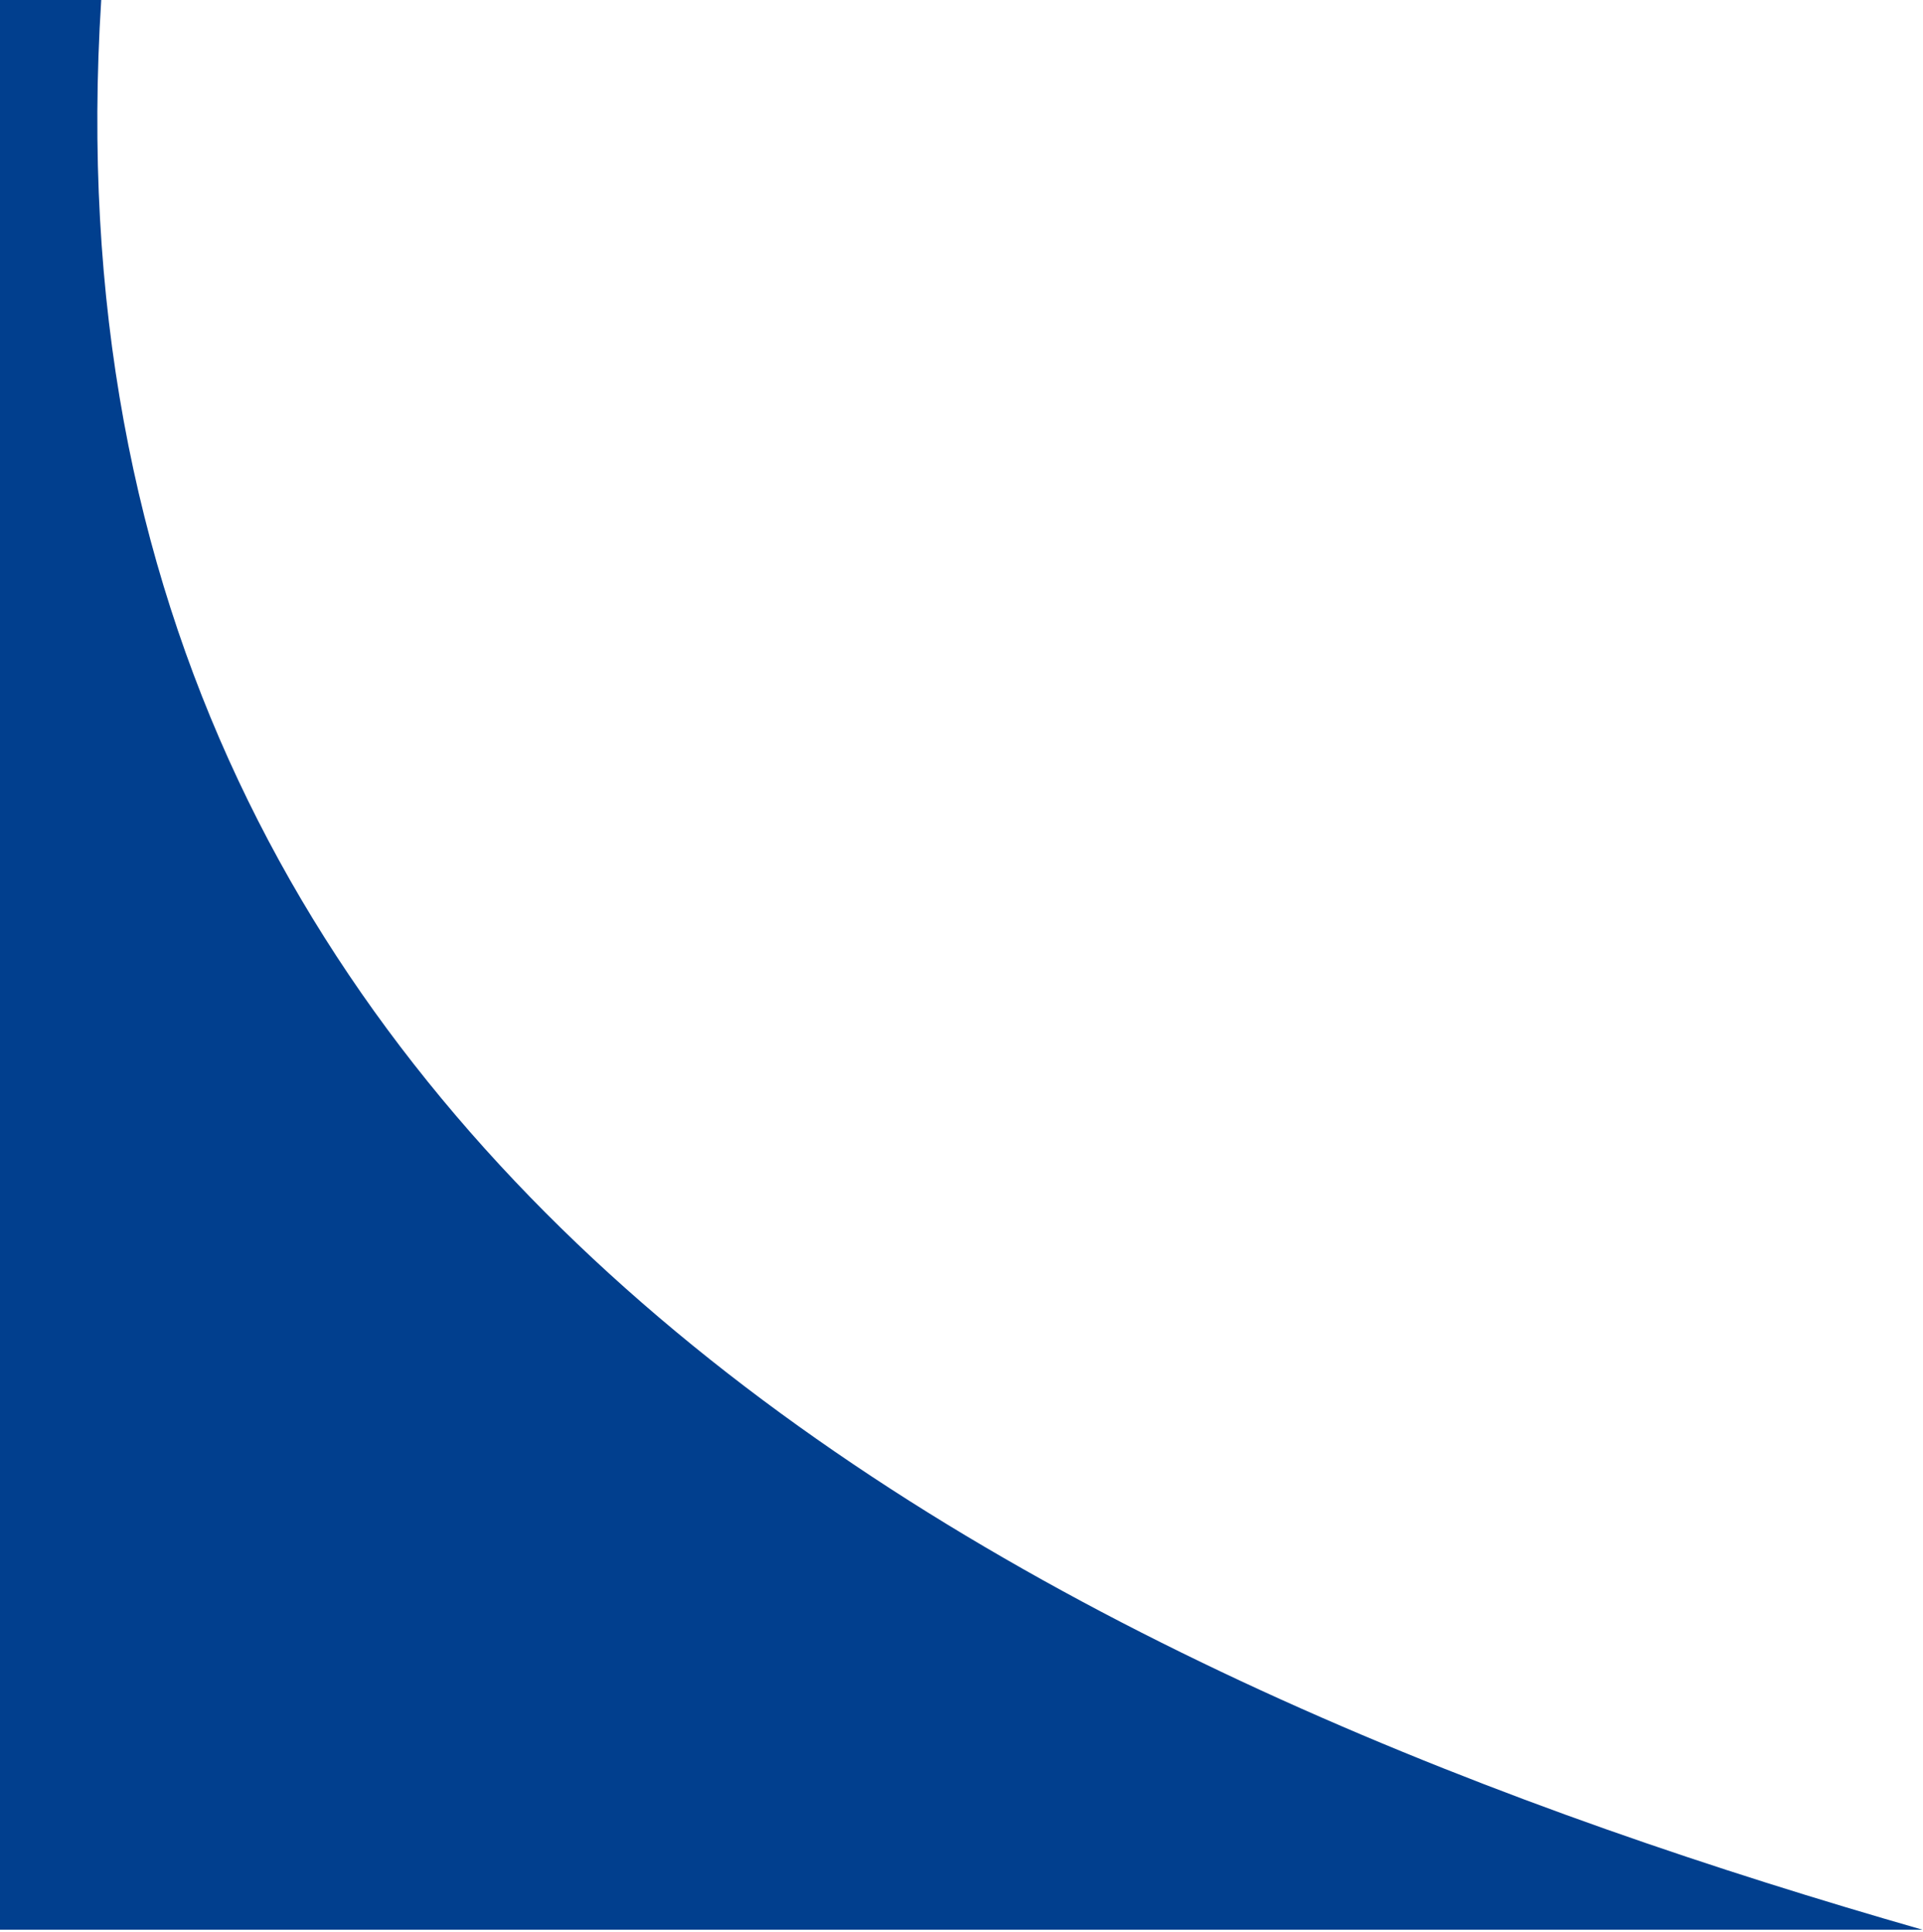 <svg width="612" height="615" viewBox="0 0 612 615" fill="none"
    xmlns="http://www.w3.org/2000/svg">
    <path d="M32.214 0C7.775 385.912 350.963 539.461 611.8 614.2H0V0H32.214Z" fill="#013F8E"/>
</svg>
